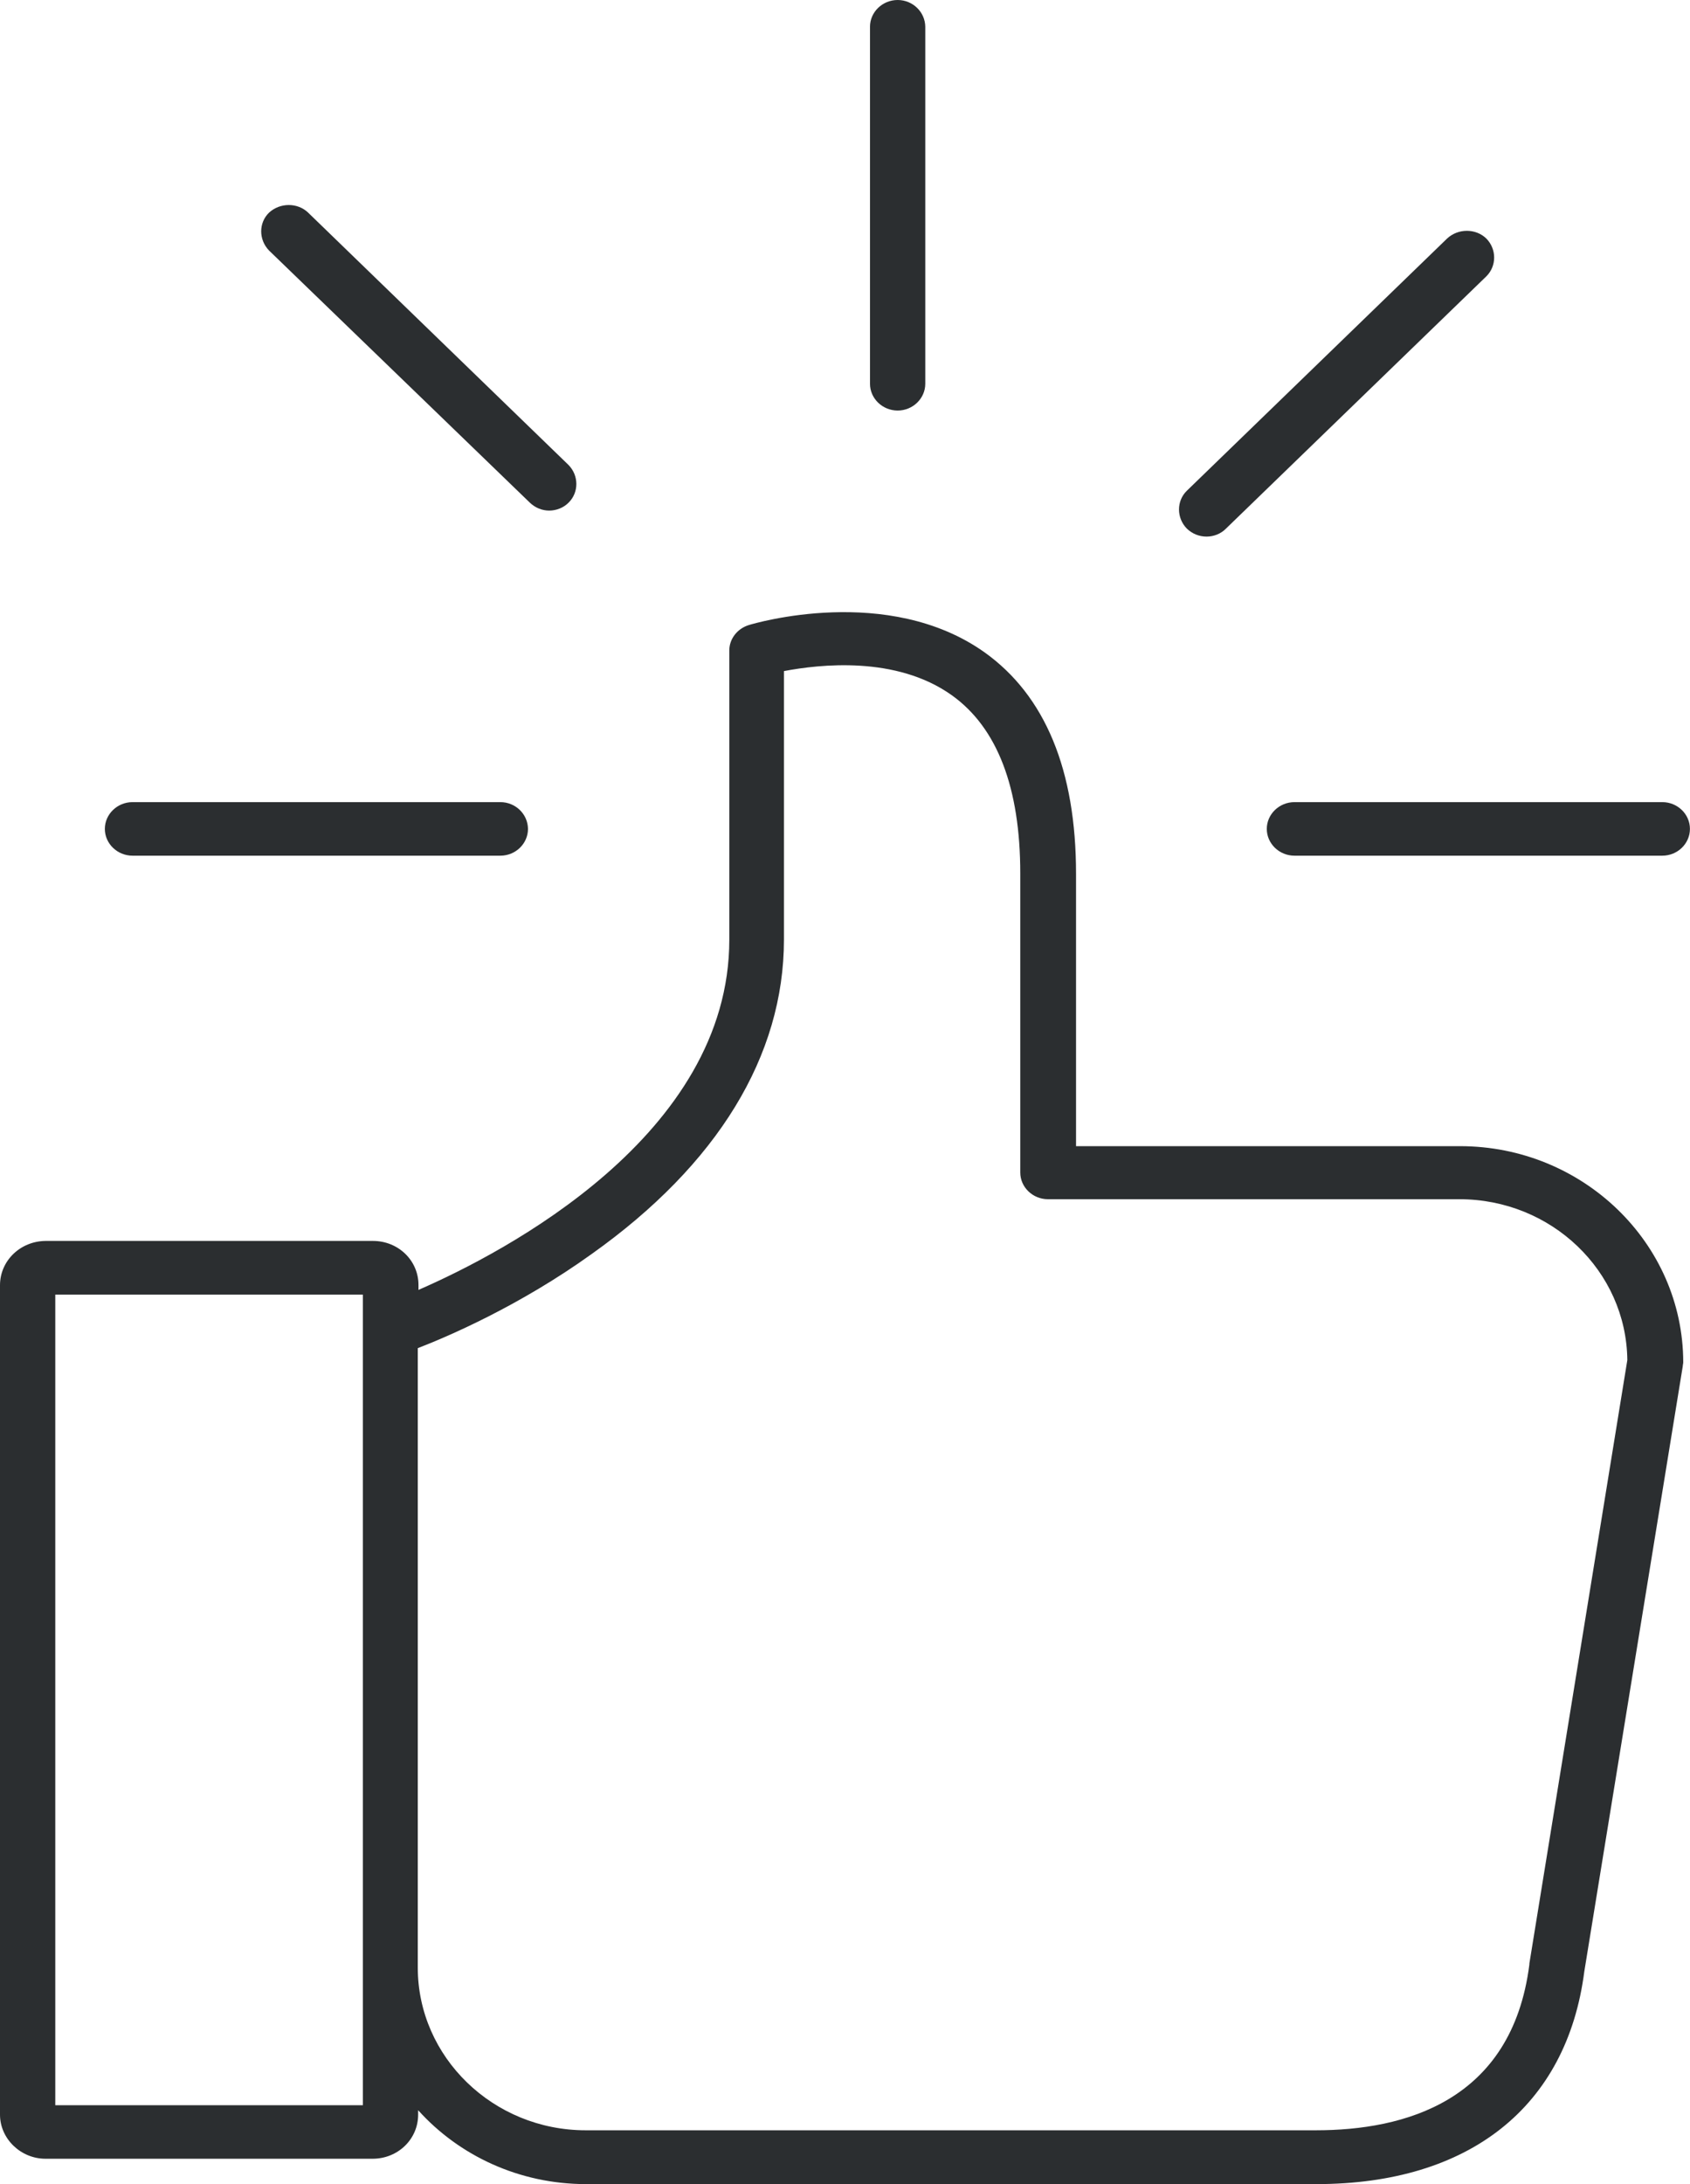 <svg xmlns="http://www.w3.org/2000/svg" width="24" height="31" viewBox="0 0 24 31" fill="none"><g clip-path="url(#clip0)"><path d="M12.748 0C12.532 0 12.355 0.171 12.355 0.38V5.447C12.355 5.656 12.532 5.827 12.748 5.827C12.963 5.827 13.14 5.656 13.14 5.447V0.38C13.138 0.171 12.963 0 12.748 0Z" fill="#2B2E30"></path><path d="M8.072 6.598L4.376 3.018C4.227 2.874 3.977 2.874 3.821 3.018C3.672 3.162 3.672 3.402 3.821 3.556L7.524 7.134C7.602 7.209 7.701 7.247 7.799 7.247C7.898 7.247 8.001 7.209 8.075 7.134C8.222 6.989 8.222 6.749 8.072 6.598Z" fill="#2B2E30"></path><path d="M23.607 11.385H18.383C18.167 11.385 17.99 11.556 17.99 11.765C17.99 11.974 18.167 12.145 18.383 12.145H23.607C23.823 12.145 23.999 11.974 23.999 11.765C23.999 11.556 23.823 11.385 23.607 11.385Z" fill="#2B2E30"></path><path d="M7.106 11.385H1.882C1.666 11.385 1.489 11.556 1.489 11.765C1.489 11.974 1.666 12.145 1.882 12.145H7.106C7.322 12.145 7.498 11.974 7.498 11.765C7.496 11.556 7.322 11.385 7.106 11.385Z" fill="#2B2E30"></path><path d="M21.107 3.385C20.957 3.24 20.707 3.24 20.551 3.385L16.855 6.965C16.706 7.109 16.706 7.352 16.855 7.503C16.933 7.578 17.032 7.616 17.135 7.616C17.234 7.616 17.337 7.578 17.41 7.503L21.107 3.923C21.256 3.776 21.256 3.536 21.107 3.385Z" fill="#2B2E30"></path><path d="M20.735 16.268H15.281V12.403C15.281 10.93 14.843 9.874 13.982 9.259C12.61 8.285 10.71 8.848 10.633 8.872C10.47 8.923 10.357 9.068 10.357 9.232V13.337C10.357 16.113 7.163 17.777 5.943 18.308V18.239C5.943 17.89 5.656 17.613 5.296 17.613H0.647C0.287 17.617 0 17.895 0 18.242V30.014C0 30.356 0.294 30.64 0.647 30.64H5.291C5.651 30.64 5.938 30.363 5.938 30.014V29.951C6.519 30.596 7.374 31 8.322 31H18.693C20.868 31 22.252 29.9 22.499 27.982L23.897 19.393C23.897 19.373 23.904 19.355 23.904 19.335C23.901 17.642 22.477 16.268 20.735 16.268ZM5.153 29.88H0.785V18.375H5.153V29.88ZM21.719 27.869C21.719 27.876 21.719 27.876 21.719 27.882C21.471 29.831 19.936 30.236 18.688 30.236H8.317C7.005 30.236 5.933 29.198 5.933 27.927V19.135C6.358 18.971 7.377 18.535 8.402 17.799C10.192 16.528 11.133 14.984 11.133 13.335V9.525C11.635 9.43 12.725 9.303 13.517 9.868C14.164 10.33 14.489 11.183 14.489 12.397V16.642C14.489 16.85 14.666 17.021 14.882 17.021H20.726C22.031 17.021 23.096 18.039 23.11 19.304L21.719 27.869Z" fill="#2B2E30"></path></g><defs><clipPath id="clip0"><rect width="24" height="31" fill="white"></rect></clipPath></defs></svg>